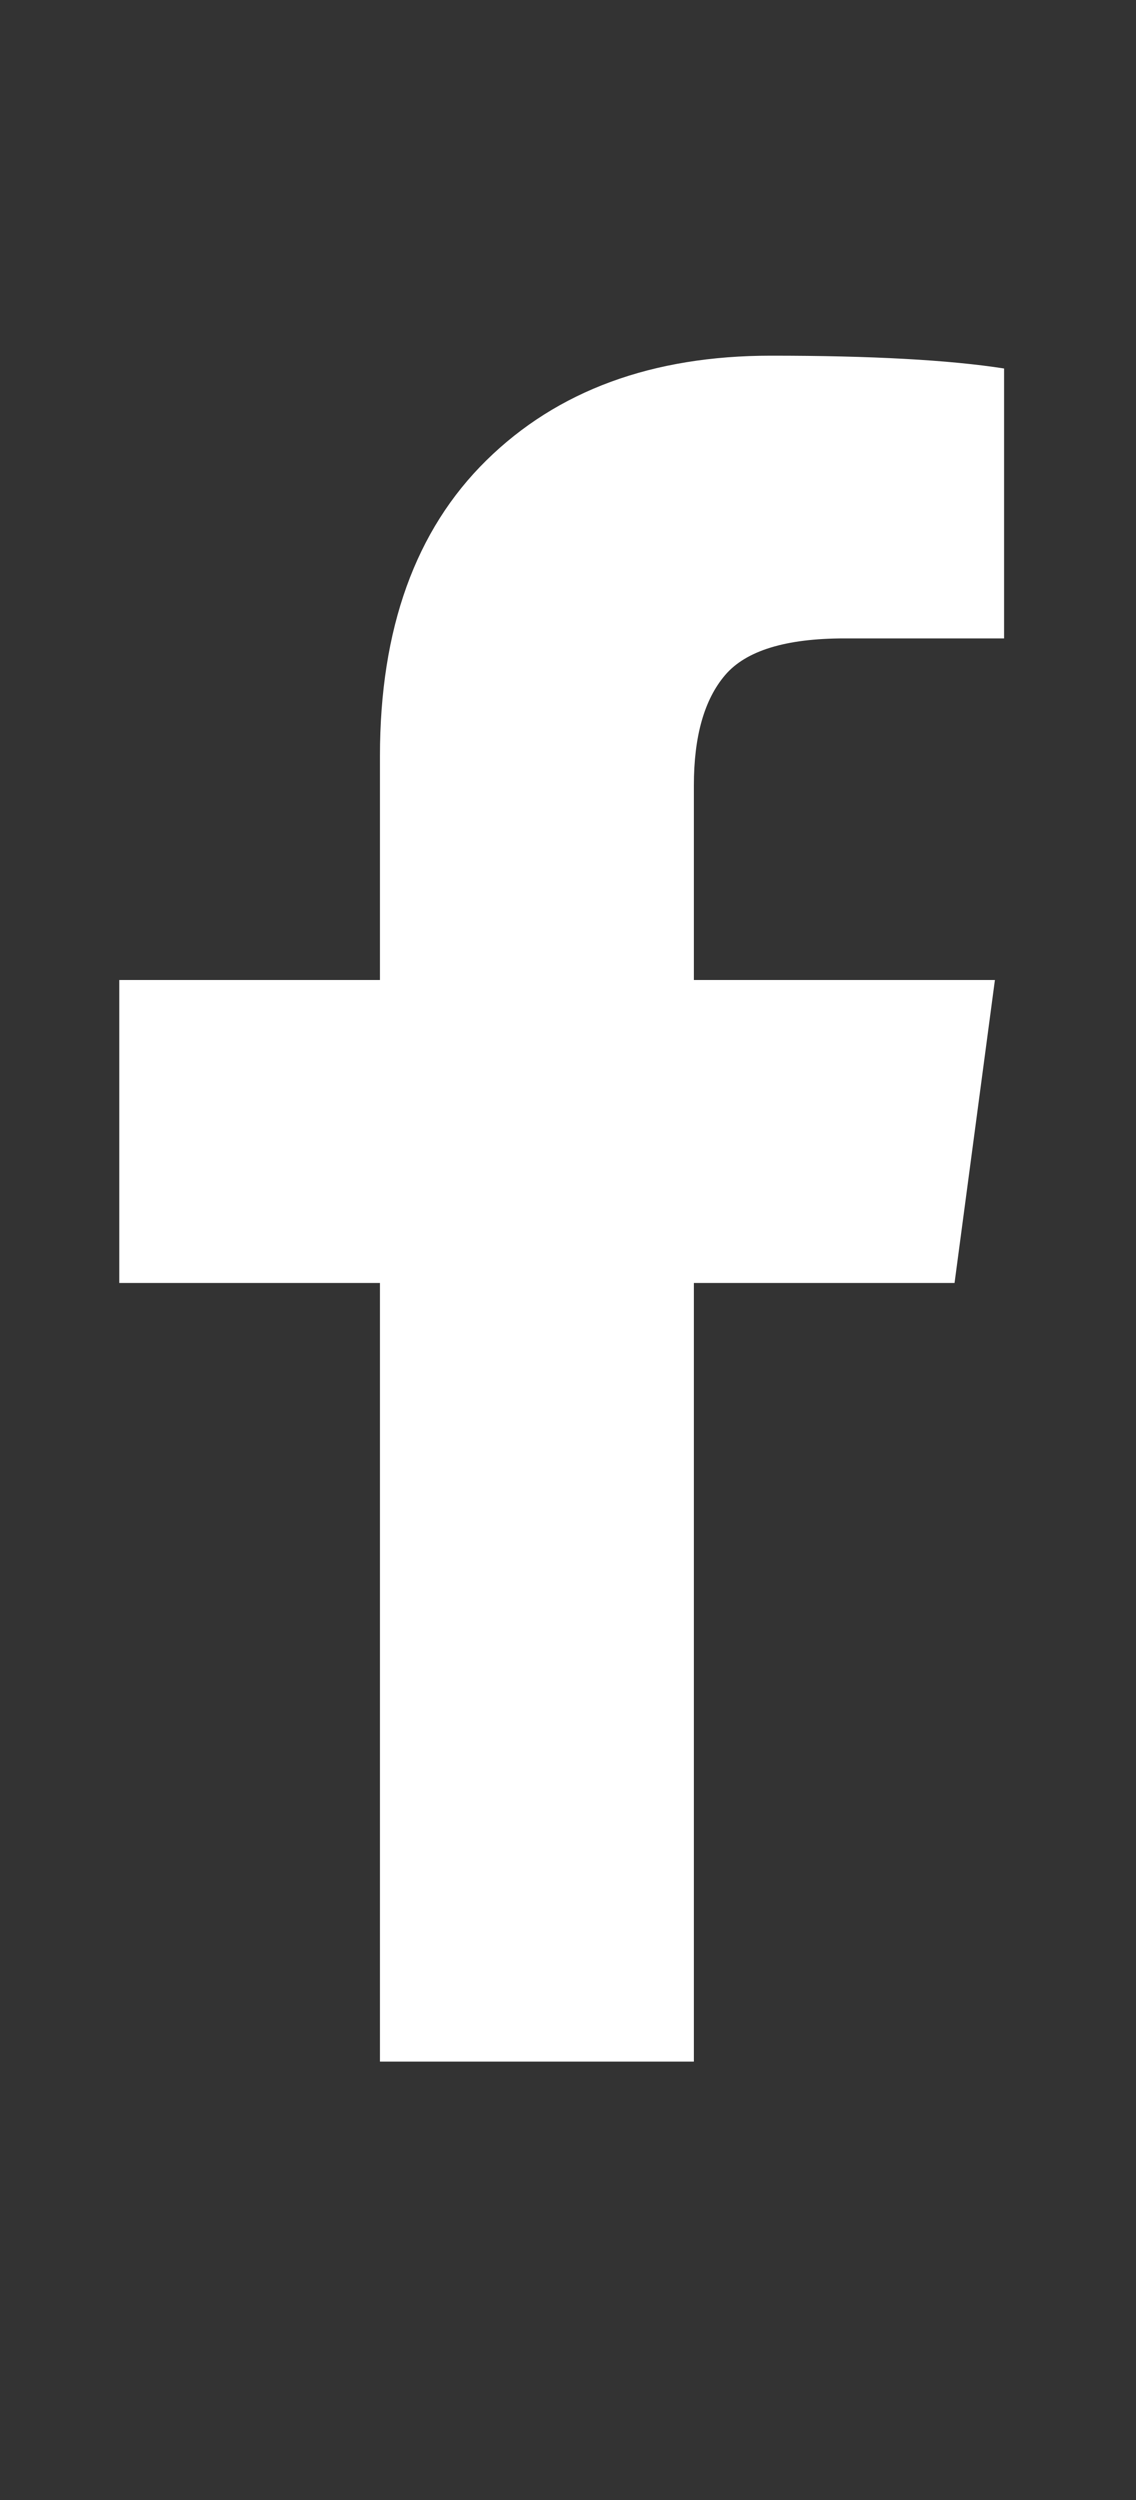 <svg width="15" height="33" viewBox="0 0 15 33" fill="none" xmlns="http://www.w3.org/2000/svg">
<rect x="0" y="0" width="15" height="33" fill="#333333" stroke="none"/>
<path d="M13.258 4.864V8.427H11.15C10.374 8.427 9.849 8.589 9.574 8.912C9.299 9.235 9.162 9.72 9.162 10.367V12.936H13.137L12.604 16.935H9.162V27.213H5.017V16.935H1.575V12.936H5.017V9.979C5.017 8.298 5.486 6.997 6.423 6.076C7.36 5.155 8.613 4.695 10.18 4.695C11.505 4.695 12.531 4.751 13.258 4.864Z" fill="white"/>
</svg>
